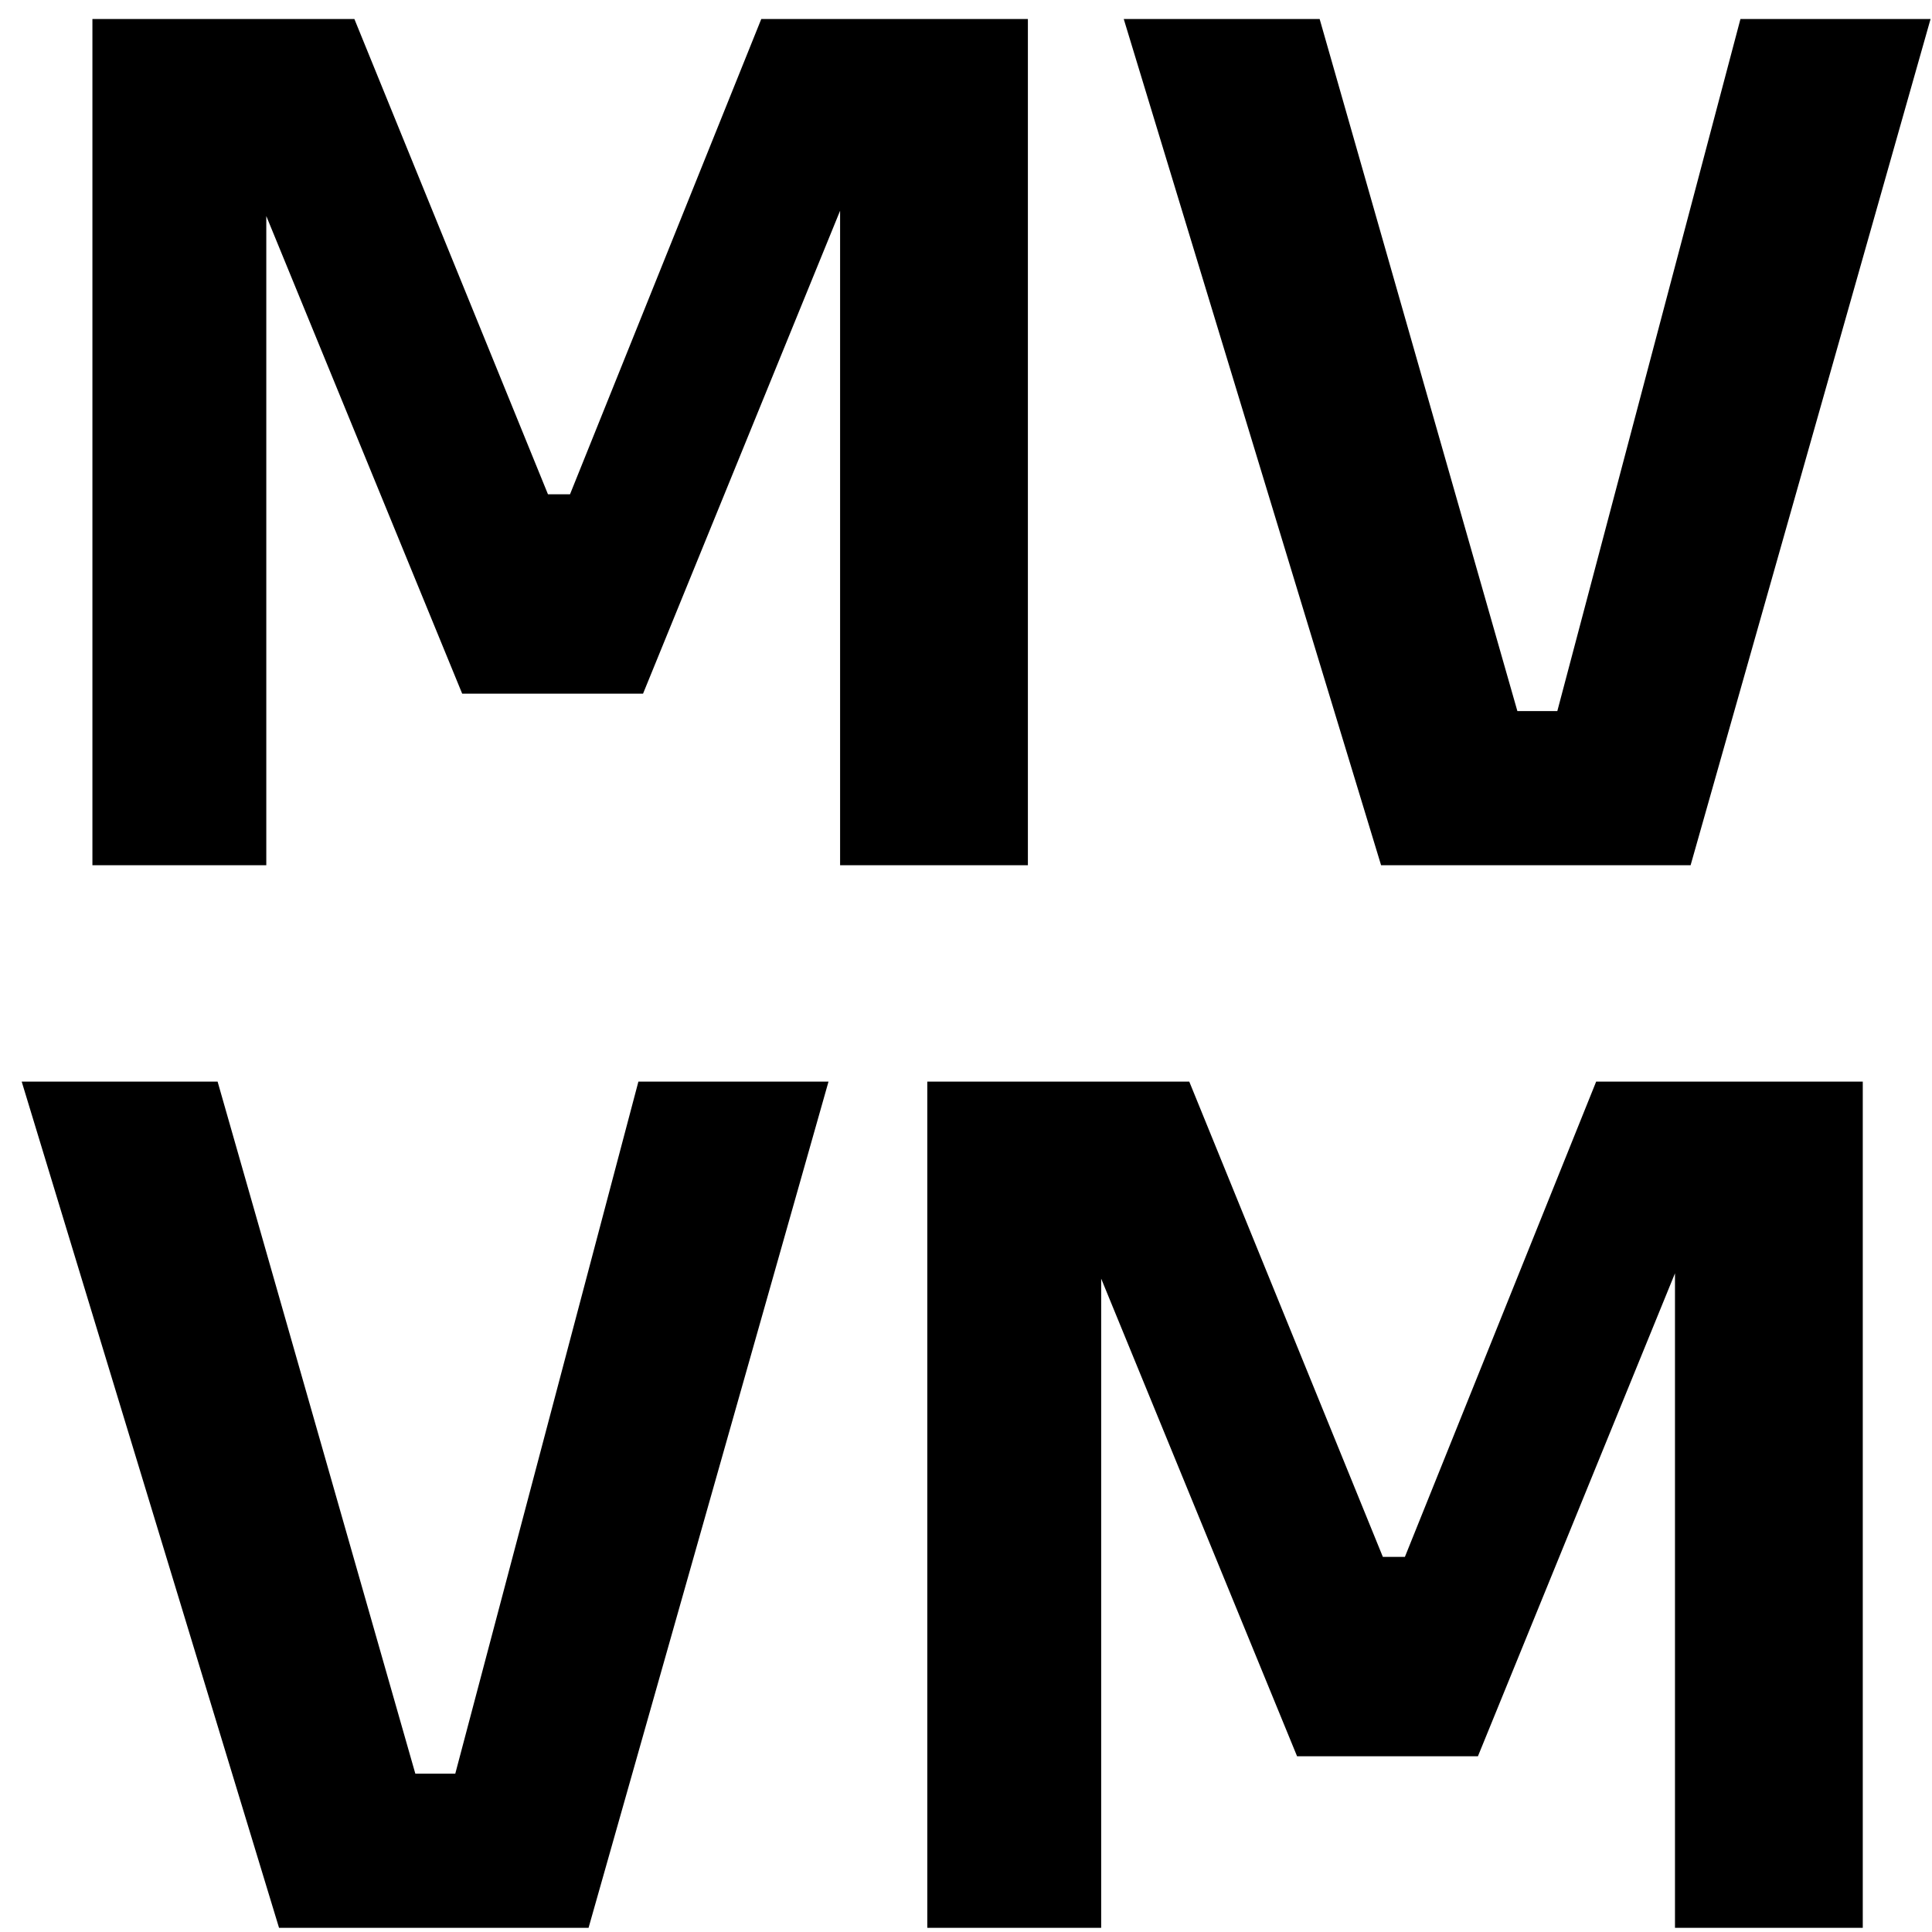 <svg width="60" height="60" viewBox="0 0 60 60" fill="none" xmlns="http://www.w3.org/2000/svg">
<path d="M2.87 26.871V0.591H11.006L17.018 15.351H17.702L23.642 0.591H31.922V26.871H26.09V4.443L26.918 4.515L19.97 21.543H14.354L7.37 4.515L8.27 4.443V26.871H2.87ZM42.891 26.871L34.899 0.591H40.983L47.319 22.767L45.951 22.083H49.623L48.183 22.767L54.051 0.591H59.955L52.503 26.871H42.891ZM8.666 59.871L0.674 33.591H6.758L13.094 55.767L11.726 55.083H15.398L13.958 55.767L19.826 33.591H25.73L18.278 59.871H8.666ZM28.798 59.871V33.591H36.934L42.946 48.351H43.63L49.57 33.591H57.85V59.871H52.018V37.443L52.846 37.515L45.898 54.543H40.282L33.298 37.515L34.198 37.443V59.871H28.798Z" fill="black"/>
</svg>
